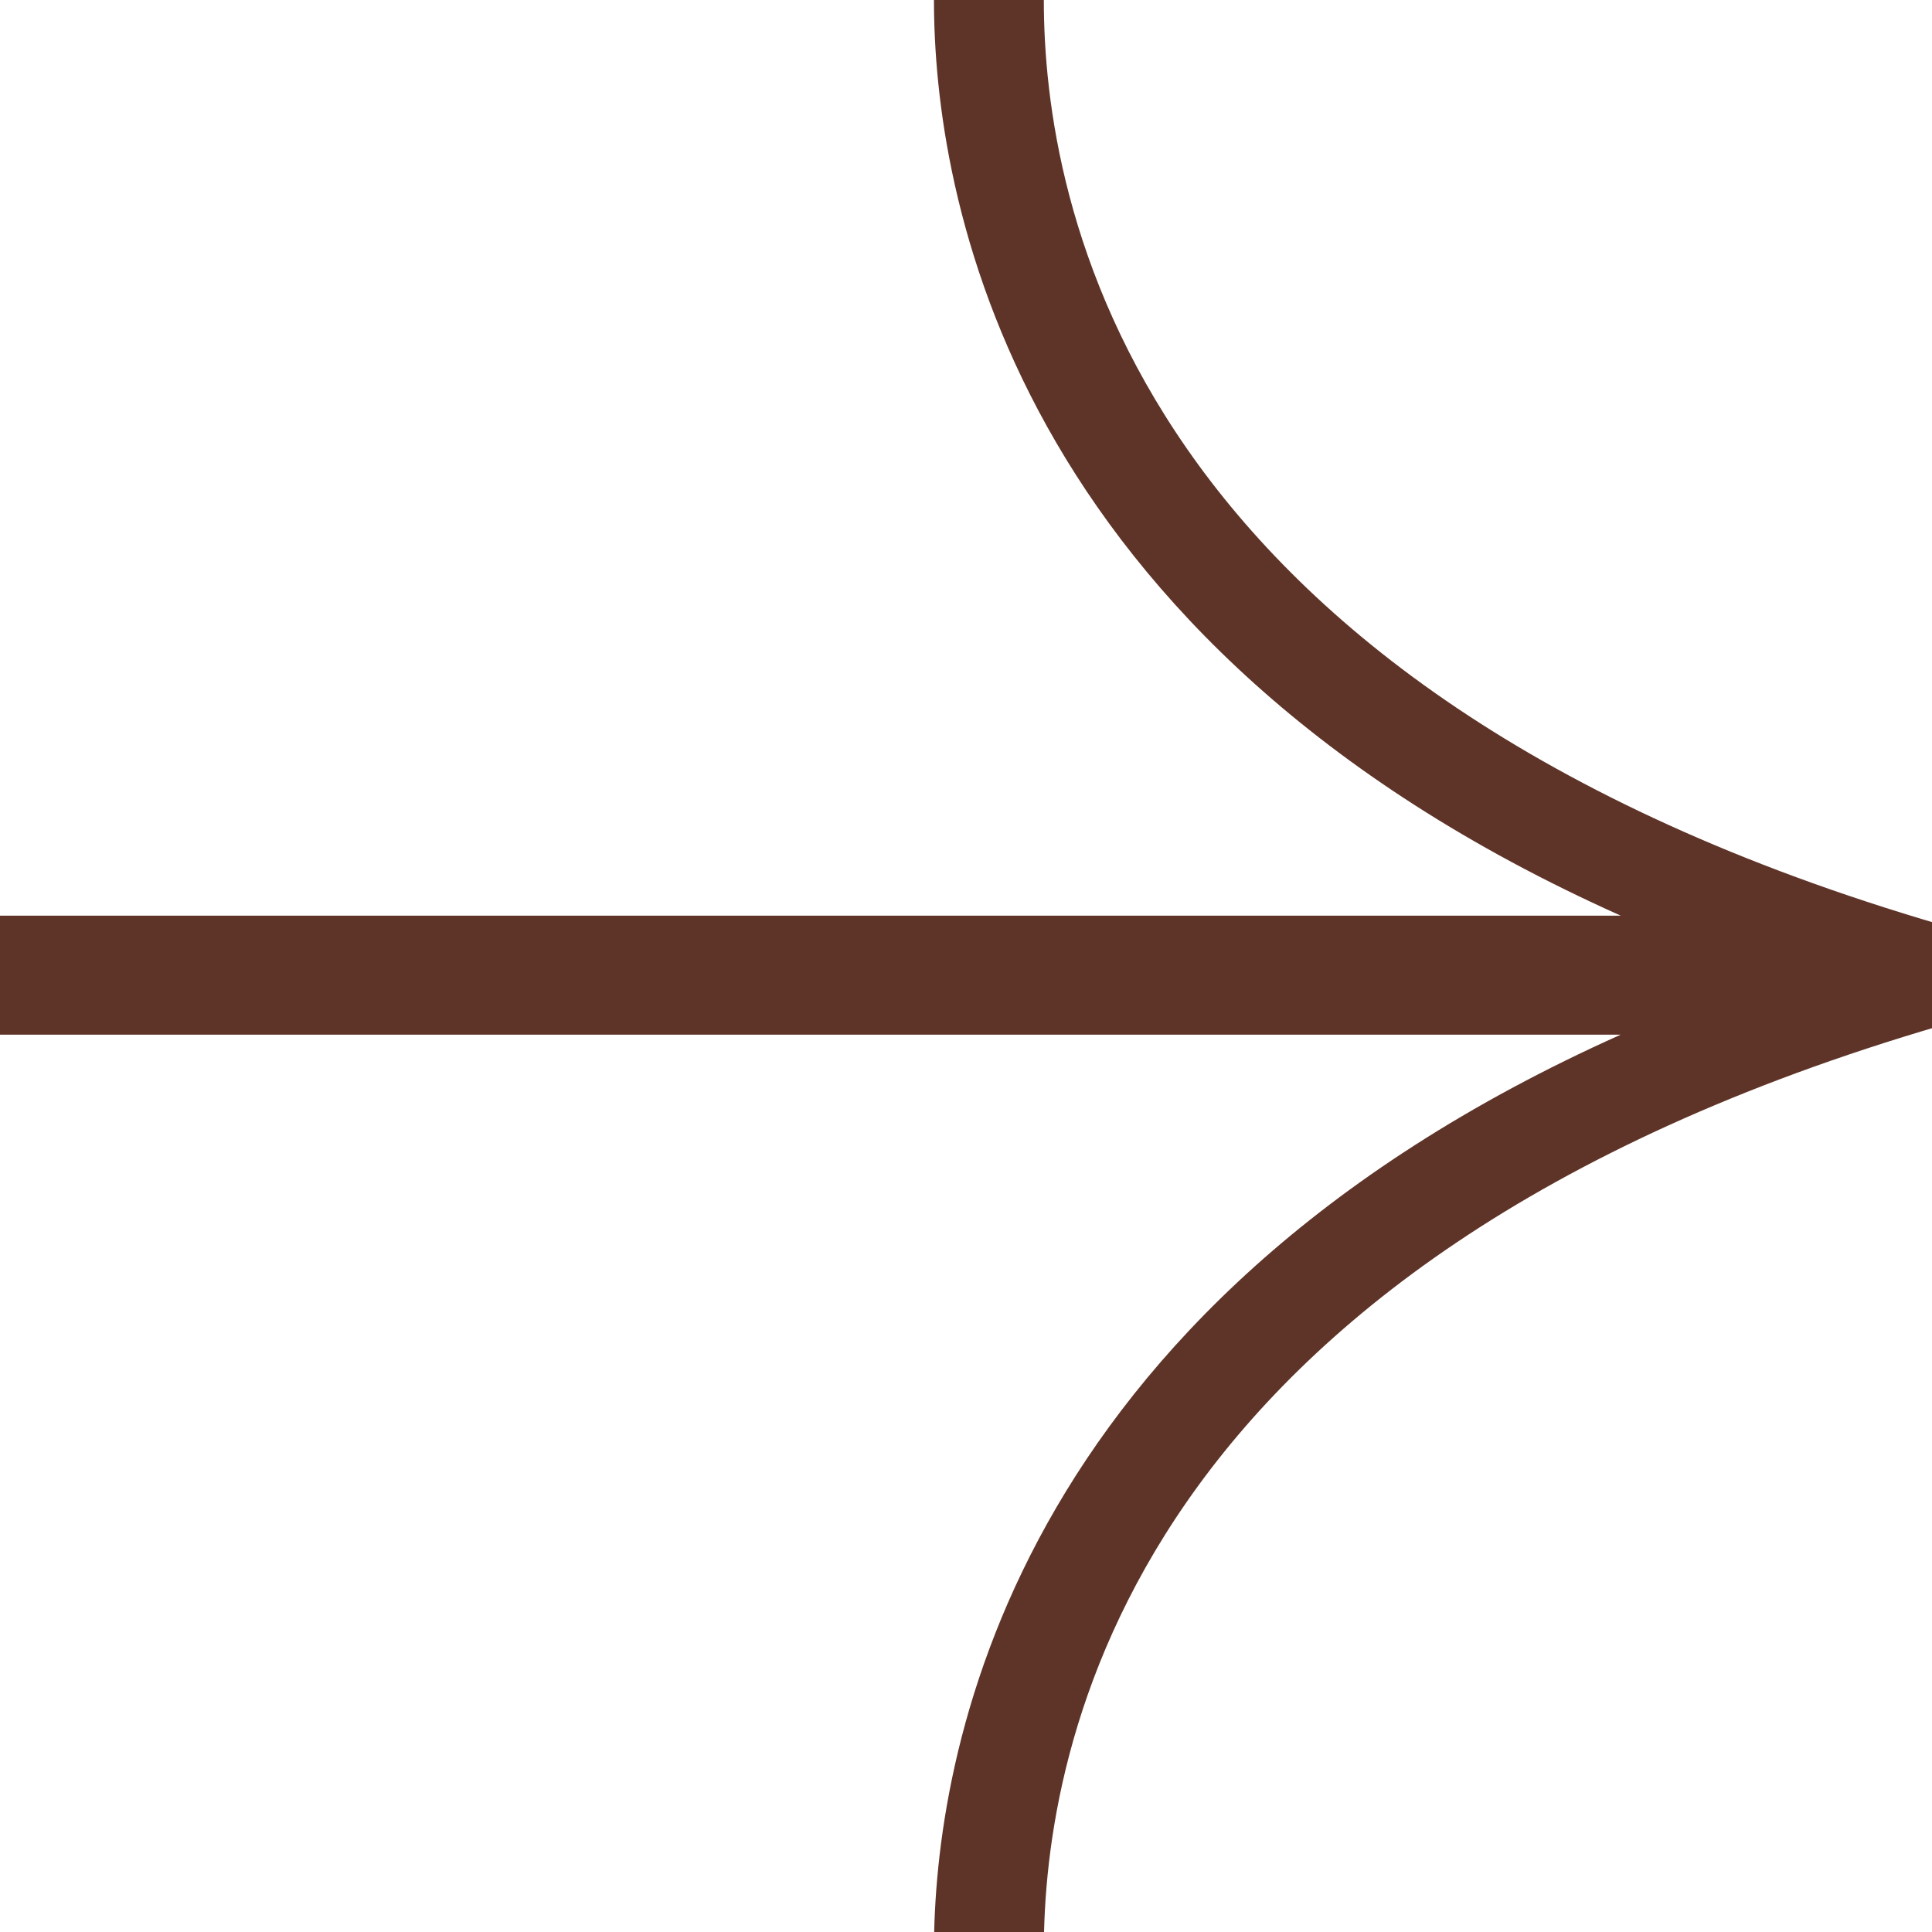 <?xml version="1.0" encoding="UTF-8"?> <svg xmlns="http://www.w3.org/2000/svg" xmlns:xlink="http://www.w3.org/1999/xlink" xmlns:xodm="http://www.corel.com/coreldraw/odm/2003" xml:space="preserve" width="28px" height="28px" version="1.1" style="shape-rendering:geometricPrecision; text-rendering:geometricPrecision; image-rendering:optimizeQuality; fill-rule:evenodd; clip-rule:evenodd" viewBox="0 0 2.11 2.11"> <defs> <style type="text/css"> .fil1 {fill:none;fill-rule:nonzero} .fil0 {fill:#5F3428;fill-rule:nonzero} </style> <clipPath id="id0" style="clip-rule:nonzero"> <path d="M0 0l2.11 0 0 2.11 -2.11 0 0 -2.11zm0 0z"></path> </clipPath> </defs> <g id="Слой_x0020_1">  <g> </g> <g style="clip-path:url(#id0)"> <g id="_105553532791904"> <path class="fil0" d="M2.12 1.01l0 0.11c-0.89,0.26 -0.98,0.79 -0.98,1.01l-0.12 0c0,-0.21 0.08,-0.7 0.75,-1l-1.77 0 0 -0.13 1.77 0c-0.67,-0.3 -0.75,-0.79 -0.75,-1l0.12 0c0,0.22 0.09,0.75 0.98,1.01zm0 0z"></path> </g> </g> <path class="fil1" d="M0 0l2.11 0 0 2.11 -2.11 0 0 -2.11zm0 0z"></path> </g> </svg> 